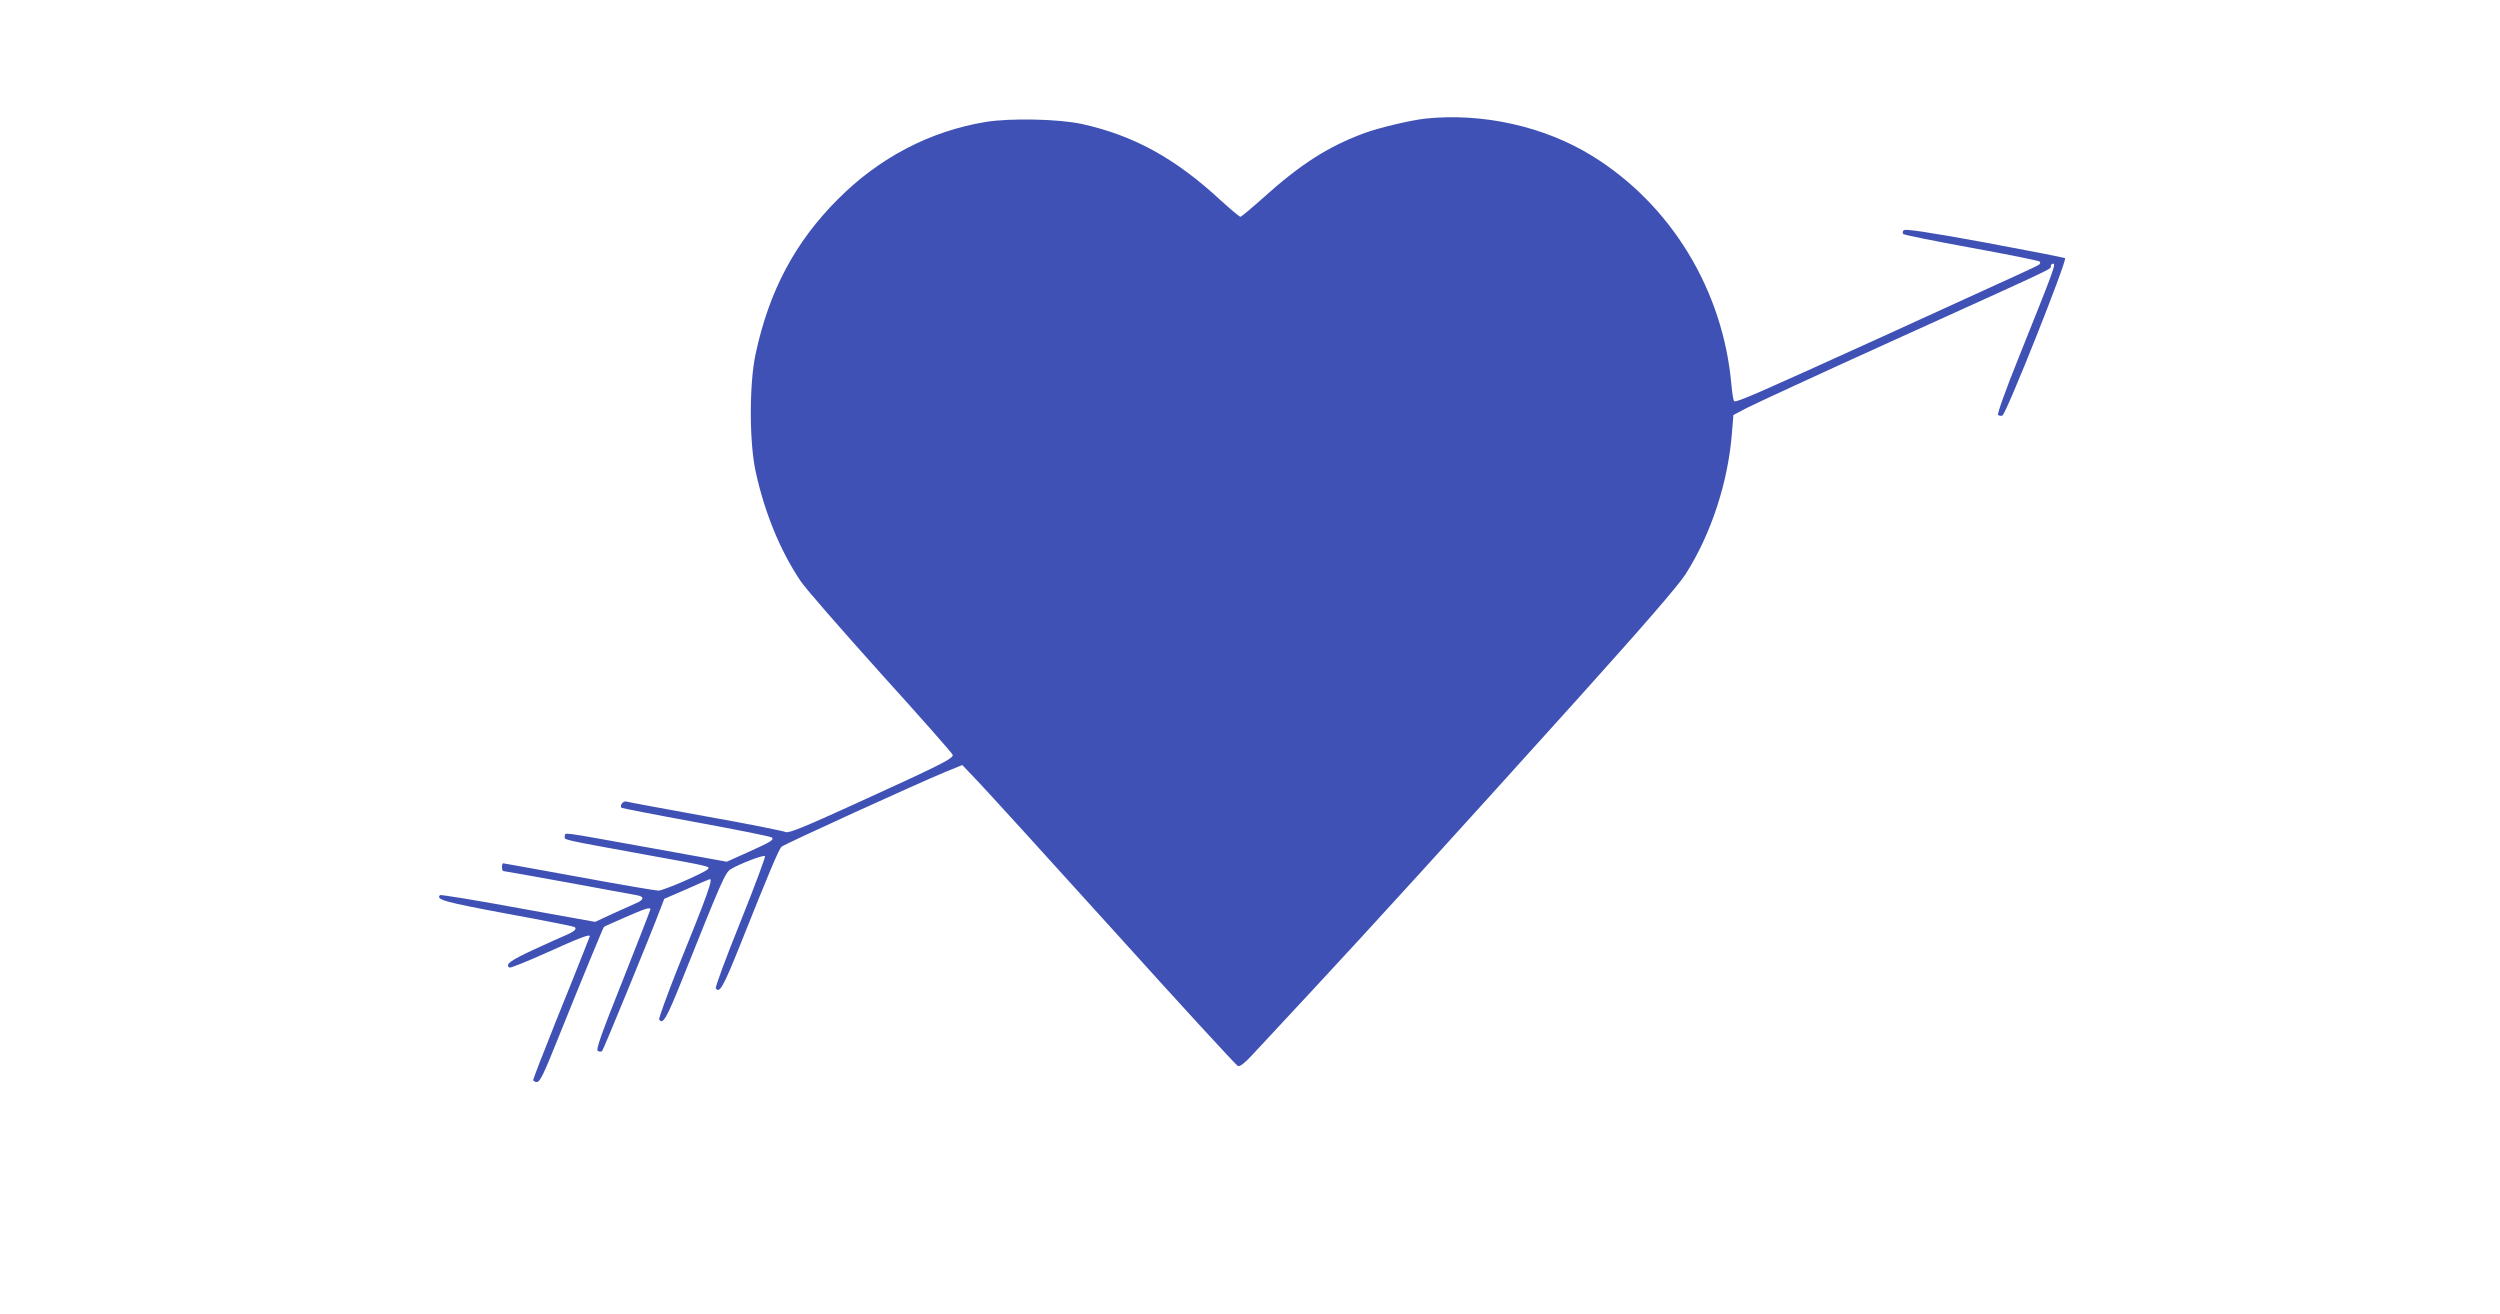 <?xml version="1.0" standalone="no"?>
<!DOCTYPE svg PUBLIC "-//W3C//DTD SVG 20010904//EN"
 "http://www.w3.org/TR/2001/REC-SVG-20010904/DTD/svg10.dtd">
<svg version="1.0" xmlns="http://www.w3.org/2000/svg"
 width="1280pt" height="673pt" viewBox="0 0 1280 673"
 preserveAspectRatio="xMidYMid meet">
<g transform="translate(0,673) scale(0.1,-0.1)"
fill="#3f51b5" stroke="none">
<path d="M7300 6123 c-75 -8 -236 -46 -313 -74 -187 -69 -329 -160 -522 -334
-58 -52 -110 -95 -114 -95 -5 0 -51 39 -103 86 -231 214 -445 331 -708 389
-118 26 -366 31 -491 11 -287 -47 -547 -183 -759 -396 -219 -219 -352 -469
-421 -791 -33 -151 -33 -448 -1 -599 45 -209 124 -405 229 -562 24 -38 210
-250 411 -474 202 -223 368 -411 370 -419 4 -18 -63 -52 -496 -249 -265 -121
-346 -154 -360 -146 -9 5 -192 42 -407 80 -214 39 -398 73 -408 76 -16 5 -36
-20 -25 -32 3 -2 175 -36 383 -74 208 -38 382 -73 387 -78 12 -12 -2 -21 -124
-76 l-107 -48 -398 72 c-473 85 -426 79 -431 58 -4 -19 -24 -14 408 -93 342
-62 338 -61 323 -76 -19 -19 -226 -109 -252 -109 -13 0 -197 31 -407 70 -210
38 -385 70 -388 70 -3 0 -6 -9 -6 -20 0 -11 4 -20 8 -20 9 0 652 -117 690
-125 33 -8 27 -24 -15 -41 -21 -9 -76 -34 -122 -55 l-84 -39 -394 71 c-216 40
-396 69 -400 66 -23 -23 25 -36 342 -95 186 -34 342 -65 346 -68 15 -9 0 -23
-39 -40 -20 -8 -97 -43 -169 -76 -121 -56 -149 -77 -124 -92 4 -3 89 31 187
75 179 81 230 100 223 83 -2 -5 -17 -43 -33 -84 -16 -41 -80 -202 -143 -357
-62 -155 -113 -287 -113 -292 0 -6 9 -11 19 -11 15 0 35 40 104 213 126 313
235 578 239 581 1 2 50 24 108 49 102 45 130 54 130 41 0 -4 -64 -167 -141
-362 -112 -281 -139 -356 -128 -363 8 -4 17 -5 22 0 7 7 252 604 298 727 l20
52 111 48 c61 27 115 51 120 52 22 9 -7 -73 -164 -460 -54 -137 -96 -252 -93
-258 18 -28 38 6 113 193 211 528 225 559 254 577 44 27 167 74 175 67 3 -4
-53 -155 -126 -337 -73 -181 -130 -334 -126 -340 18 -29 39 8 123 218 154 386
200 495 214 507 14 13 698 325 839 383 l86 35 80 -84 c44 -46 358 -391 698
-767 339 -376 624 -686 633 -690 10 -4 34 14 71 54 30 32 168 181 306 329 320
344 730 795 1361 1495 341 379 517 582 554 640 131 205 219 473 238 729 l7 86
70 37 c39 20 374 175 745 343 852 386 810 366 810 382 0 7 5 13 11 13 17 0 9
-21 -175 -480 -65 -161 -111 -289 -106 -294 5 -5 15 -6 22 -4 20 8 334 798
321 806 -7 4 -192 40 -413 81 -295 54 -405 70 -413 62 -7 -7 -7 -14 -1 -20 5
-4 162 -36 349 -70 187 -34 344 -66 348 -70 5 -5 3 -13 -5 -17 -16 -10 -22
-13 -803 -369 -632 -287 -744 -337 -756 -329 -4 2 -10 39 -14 82 -42 486 -310
926 -715 1175 -244 150 -558 220 -850 190z"/>
</g>
</svg>
